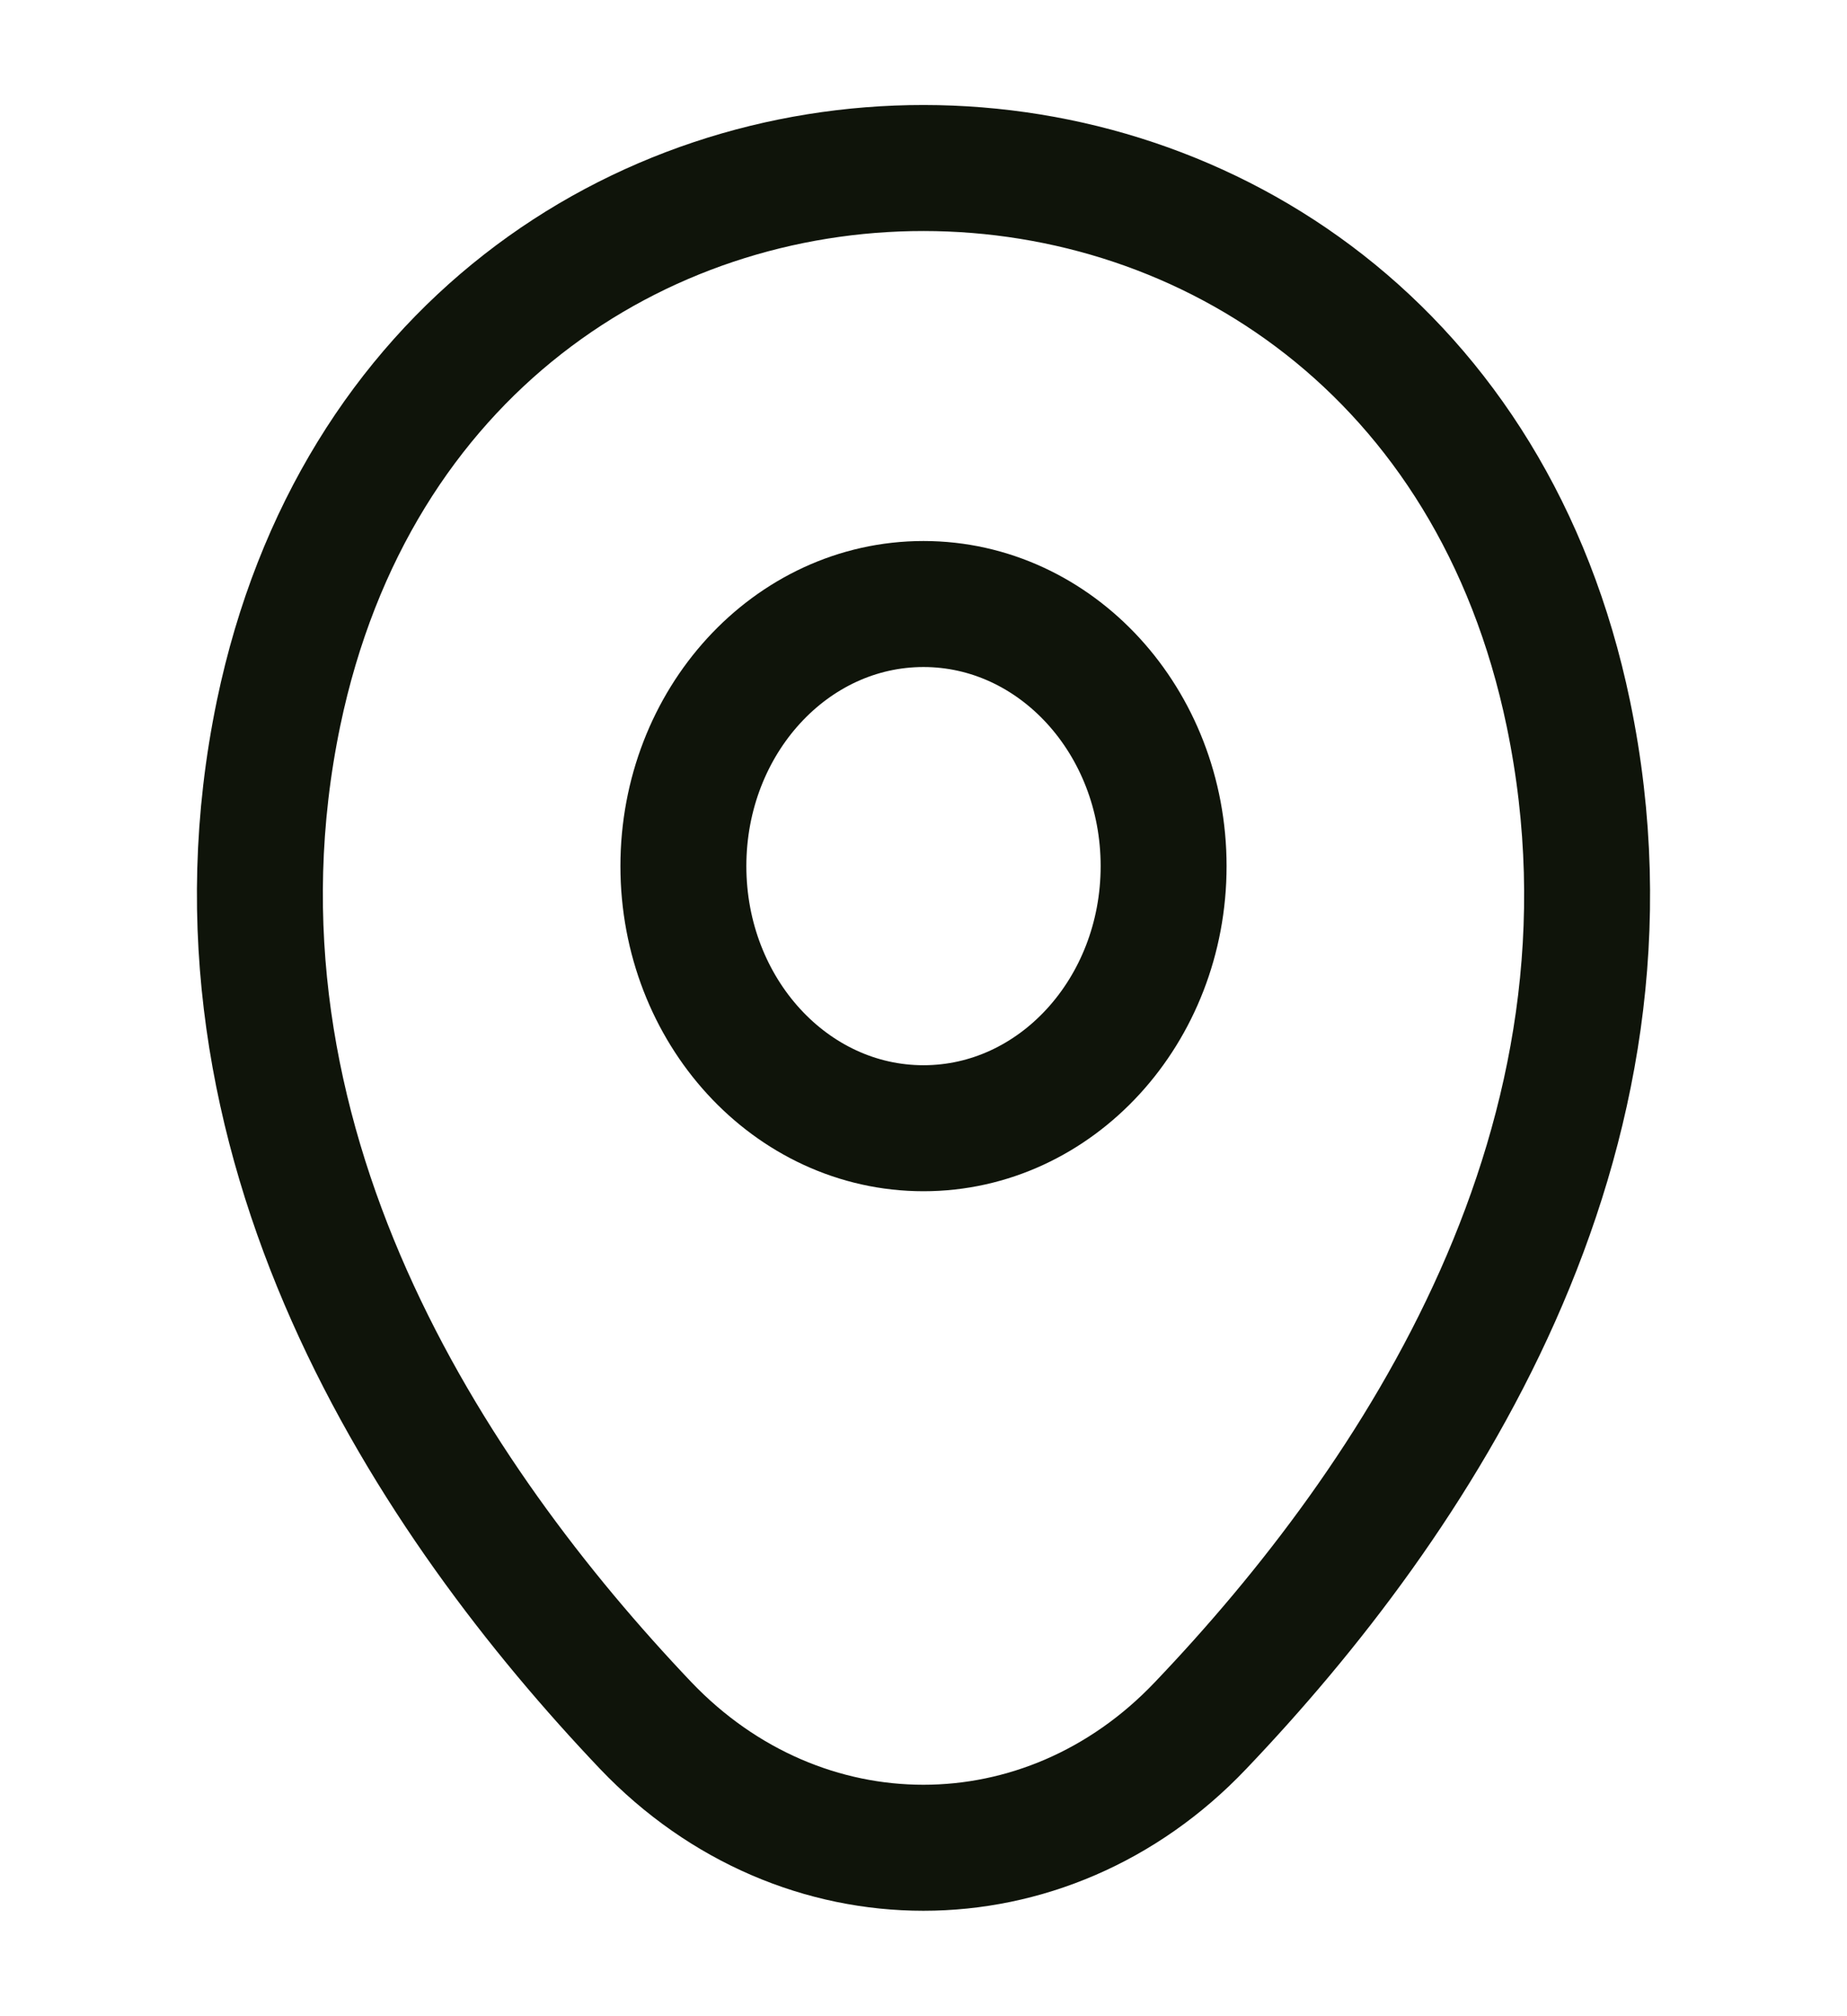 <svg width="22" height="24" viewBox="0 0 22 24" fill="none" xmlns="http://www.w3.org/2000/svg">
<path d="M11 13.43C12.579 13.43 13.86 12.033 13.86 10.31C13.86 8.587 12.579 7.19 11 7.19C9.42 7.19 8.14 8.587 8.14 10.31C8.14 12.033 9.42 13.43 11 13.43Z" stroke="#0F140A" stroke-width="1.5"/>
<path d="M3.318 8.49C5.124 -0.17 16.885 -0.16 18.682 8.5C19.736 13.58 16.839 17.88 14.3 20.54C12.457 22.48 9.543 22.48 7.691 20.54C5.161 17.88 2.264 13.57 3.318 8.49Z" stroke="#0F140A" stroke-width="1.5"/>
</svg>
